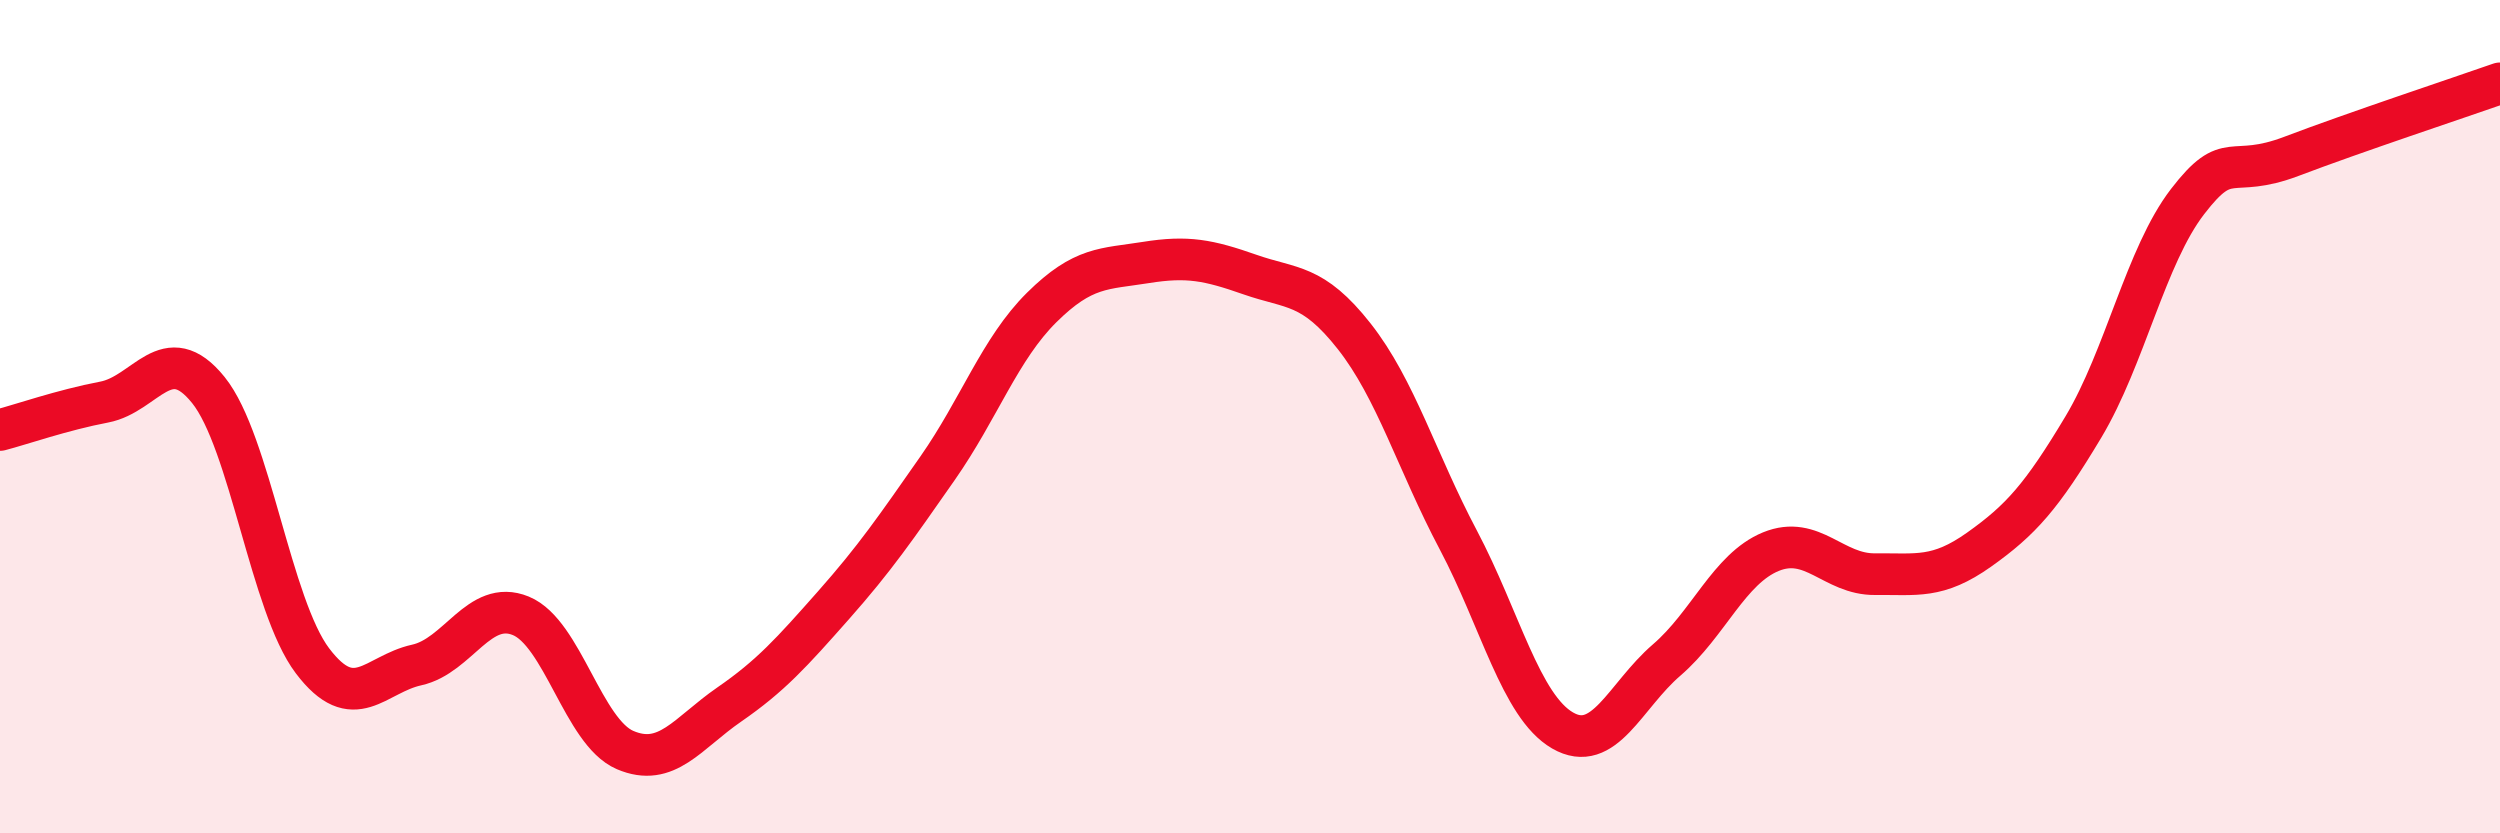 
    <svg width="60" height="20" viewBox="0 0 60 20" xmlns="http://www.w3.org/2000/svg">
      <path
        d="M 0,10.32 C 0.5,10.19 1.5,9.84 2.5,9.65 C 3.5,9.46 4,8.12 5,9.36 C 6,10.6 6.5,14.54 7.5,15.86 C 8.5,17.18 9,16.18 10,15.96 C 11,15.74 11.5,14.37 12.5,14.78 C 13.5,15.19 14,17.57 15,18 C 16,18.43 16.5,17.6 17.5,16.91 C 18.5,16.22 19,15.66 20,14.53 C 21,13.4 21.5,12.67 22.5,11.24 C 23.5,9.81 24,8.37 25,7.38 C 26,6.39 26.5,6.46 27.5,6.3 C 28.5,6.14 29,6.24 30,6.59 C 31,6.94 31.5,6.8 32.5,8.07 C 33.5,9.34 34,11.07 35,12.96 C 36,14.85 36.5,16.95 37.5,17.53 C 38.5,18.11 39,16.7 40,15.84 C 41,14.98 41.5,13.65 42.5,13.24 C 43.5,12.83 44,13.79 45,13.78 C 46,13.77 46.5,13.9 47.5,13.19 C 48.5,12.48 49,11.92 50,10.25 C 51,8.58 51.5,6.14 52.5,4.84 C 53.5,3.54 53.5,4.32 55,3.75 C 56.5,3.18 59,2.35 60,2L60 20L0 20Z"
        fill="#EB0A25"
        opacity="0.1"
        stroke-linecap="round"
        stroke-linejoin="round"
      />
      <path
        d="M 0,10.32 C 0.5,10.19 1.5,9.84 2.5,9.65 C 3.5,9.46 4,8.12 5,9.36 C 6,10.6 6.5,14.54 7.5,15.86 C 8.5,17.18 9,16.18 10,15.96 C 11,15.74 11.5,14.37 12.5,14.78 C 13.5,15.19 14,17.57 15,18 C 16,18.43 16.5,17.6 17.5,16.91 C 18.5,16.22 19,15.66 20,14.53 C 21,13.4 21.5,12.67 22.5,11.24 C 23.5,9.81 24,8.37 25,7.38 C 26,6.39 26.5,6.46 27.5,6.3 C 28.5,6.14 29,6.24 30,6.59 C 31,6.94 31.5,6.8 32.5,8.07 C 33.5,9.34 34,11.07 35,12.96 C 36,14.85 36.5,16.95 37.5,17.53 C 38.5,18.11 39,16.7 40,15.84 C 41,14.98 41.5,13.65 42.5,13.24 C 43.5,12.83 44,13.79 45,13.78 C 46,13.77 46.5,13.9 47.5,13.19 C 48.5,12.48 49,11.92 50,10.25 C 51,8.58 51.5,6.14 52.5,4.84 C 53.5,3.54 53.5,4.32 55,3.75 C 56.5,3.18 59,2.35 60,2"
        stroke="#EB0A25"
        stroke-width="1"
        fill="none"
        stroke-linecap="round"
        stroke-linejoin="round"
      />
    </svg>
  